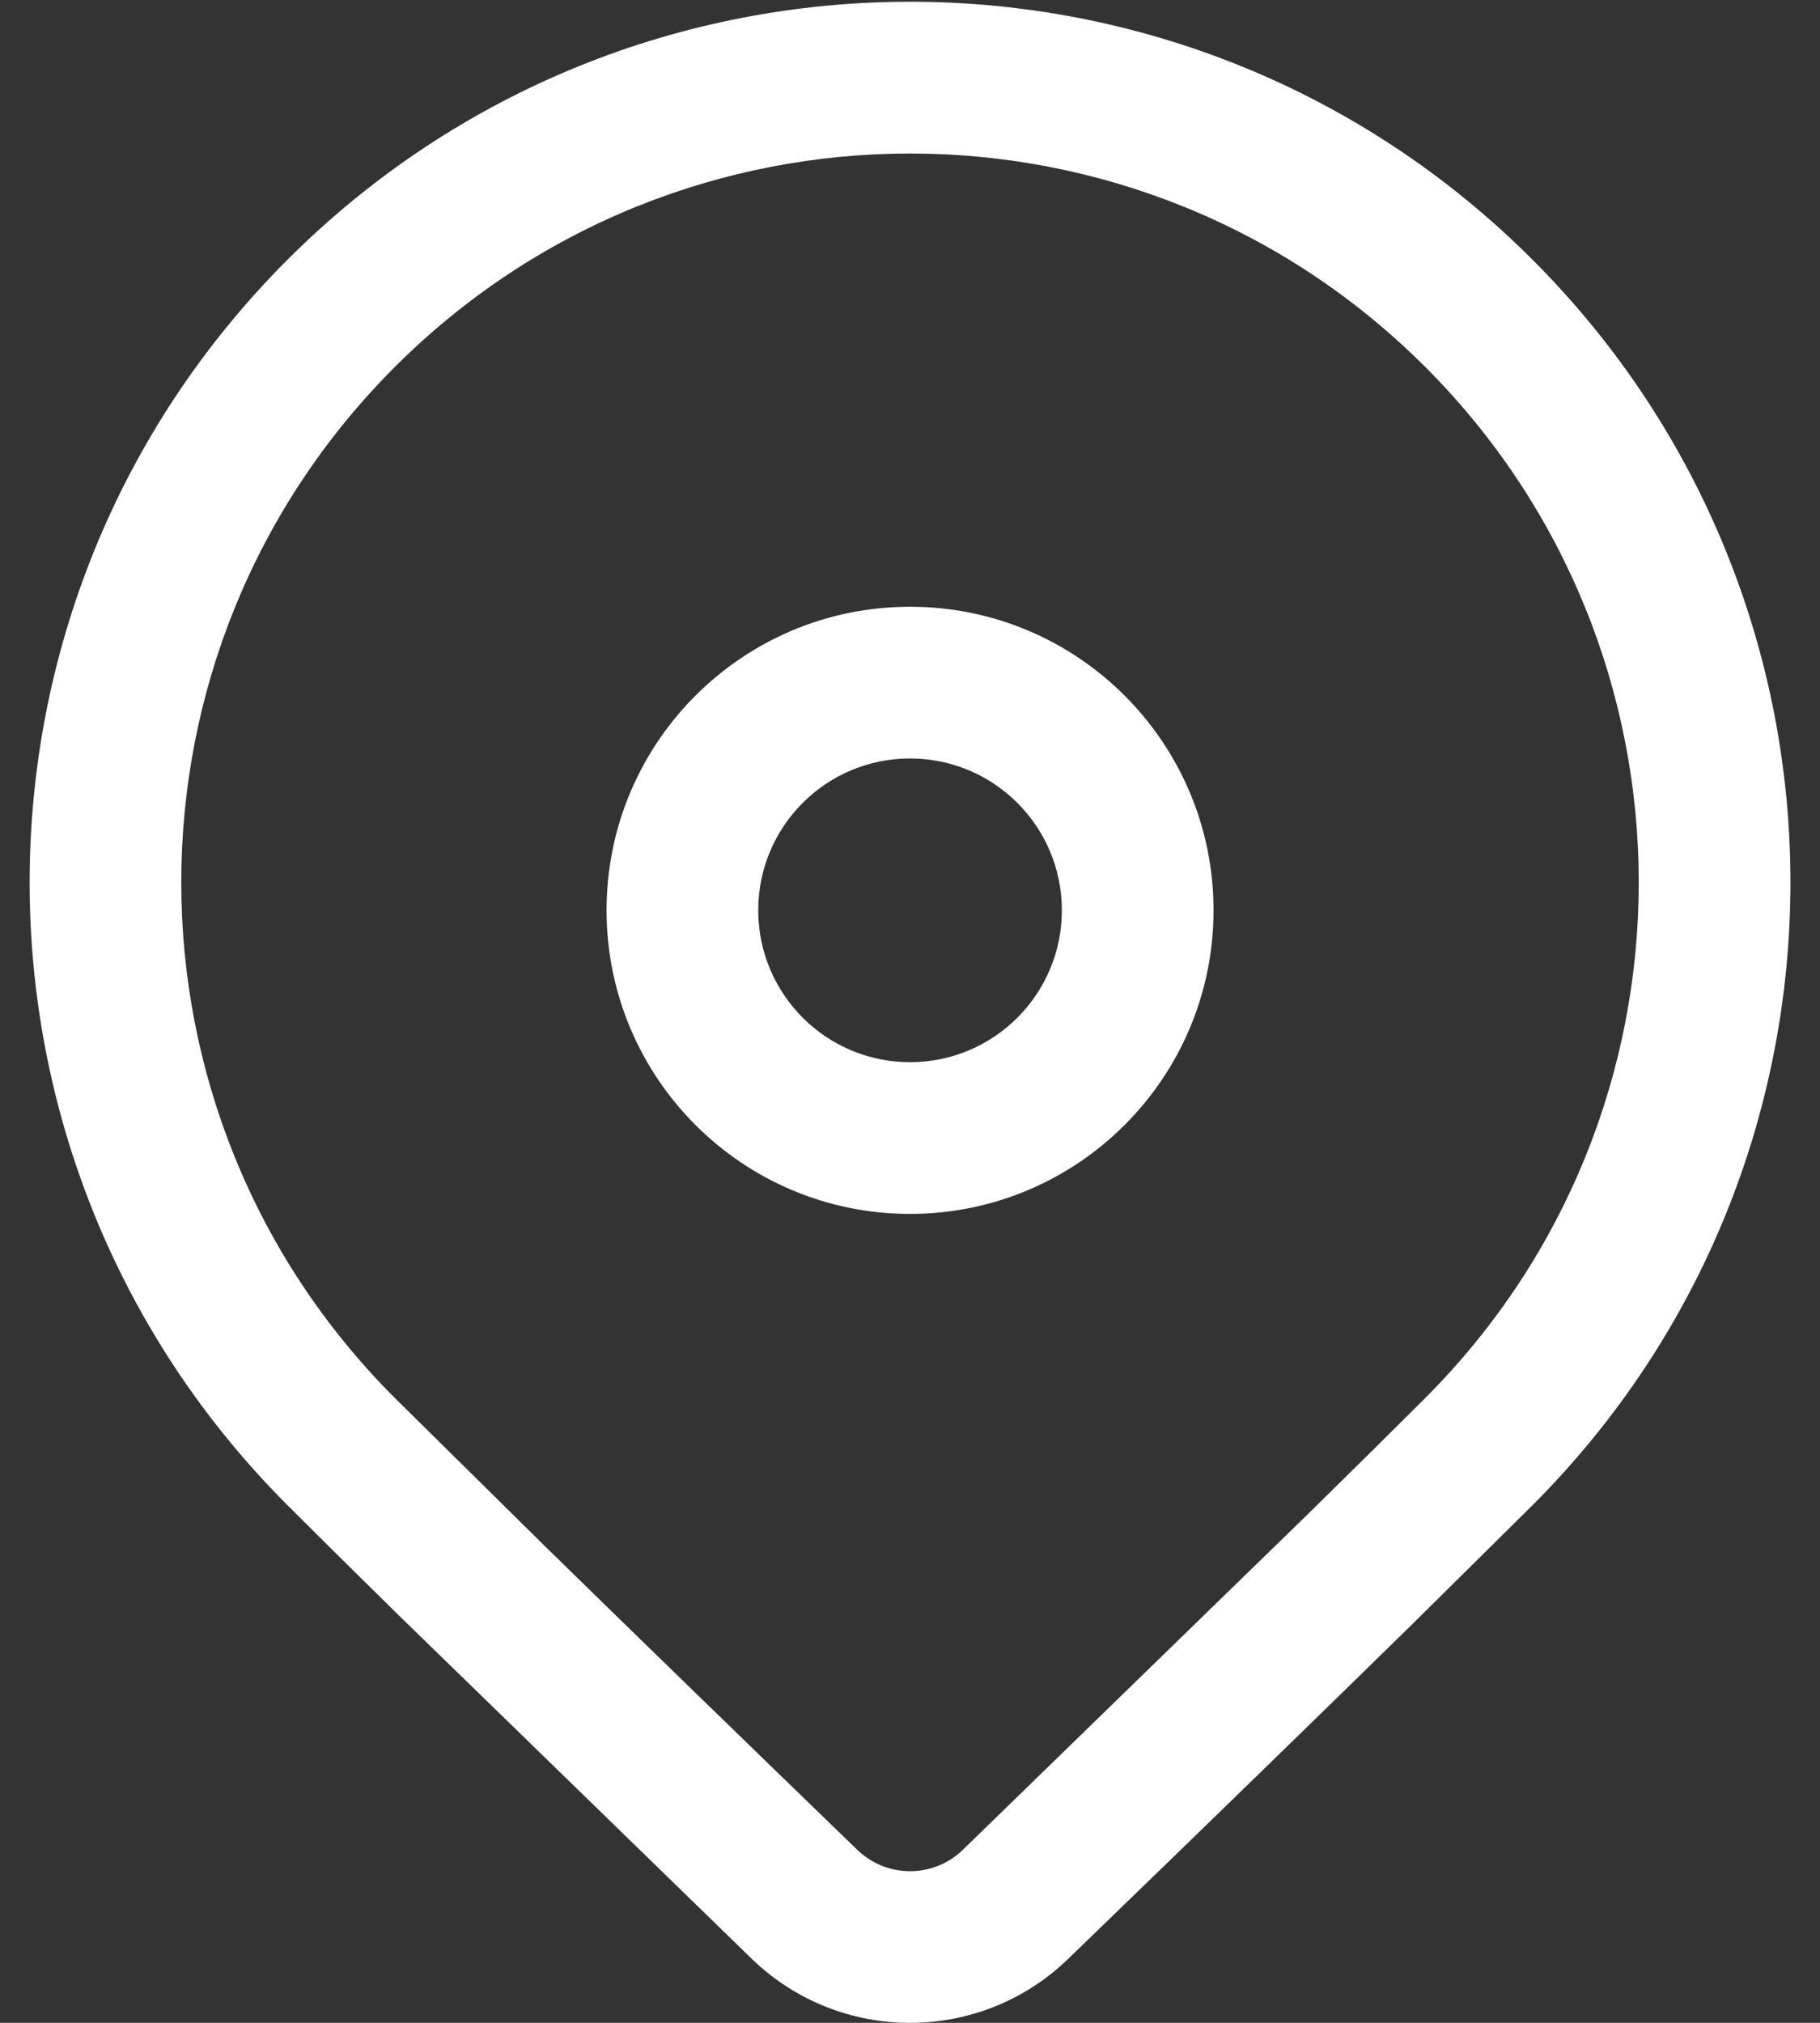 <svg width="18" height="20" viewBox="0 0 18 20" fill="none" xmlns="http://www.w3.org/2000/svg">
<rect x="0" y="0" width="18" height="20" fill="#333333" stroke="none"/>
<path d="M2.843 2.568C6.244 -0.833 11.757 -0.833 15.157 2.568C18.558 5.968 18.558 11.482 15.157 14.882L13.97 16.056C13.095 16.914 11.96 18.018 10.564 19.368C9.692 20.211 8.308 20.211 7.436 19.368L3.945 15.972C3.506 15.541 3.139 15.178 2.843 14.882C-0.557 11.482 -0.557 5.968 2.843 2.568ZM14.097 3.629C11.282 0.814 6.719 0.814 3.904 3.629C1.089 6.443 1.089 11.007 3.904 13.821L5.391 15.289C6.21 16.09 7.239 17.09 8.479 18.29C8.77 18.571 9.231 18.571 9.522 18.29L12.917 14.988C13.386 14.528 13.779 14.139 14.097 13.821C16.911 11.007 16.911 6.443 14.097 3.629ZM9 5.999C10.658 5.999 12.002 7.342 12.002 9C12.002 10.658 10.658 12.002 9 12.002C7.343 12.002 5.999 10.658 5.999 9C5.999 7.342 7.343 5.999 9 5.999ZM9 7.499C8.171 7.499 7.499 8.171 7.499 9C7.499 9.829 8.171 10.502 9 10.502C9.83 10.502 10.502 9.829 10.502 9C10.502 8.171 9.83 7.499 9 7.499Z" fill="white"/>
</svg>
